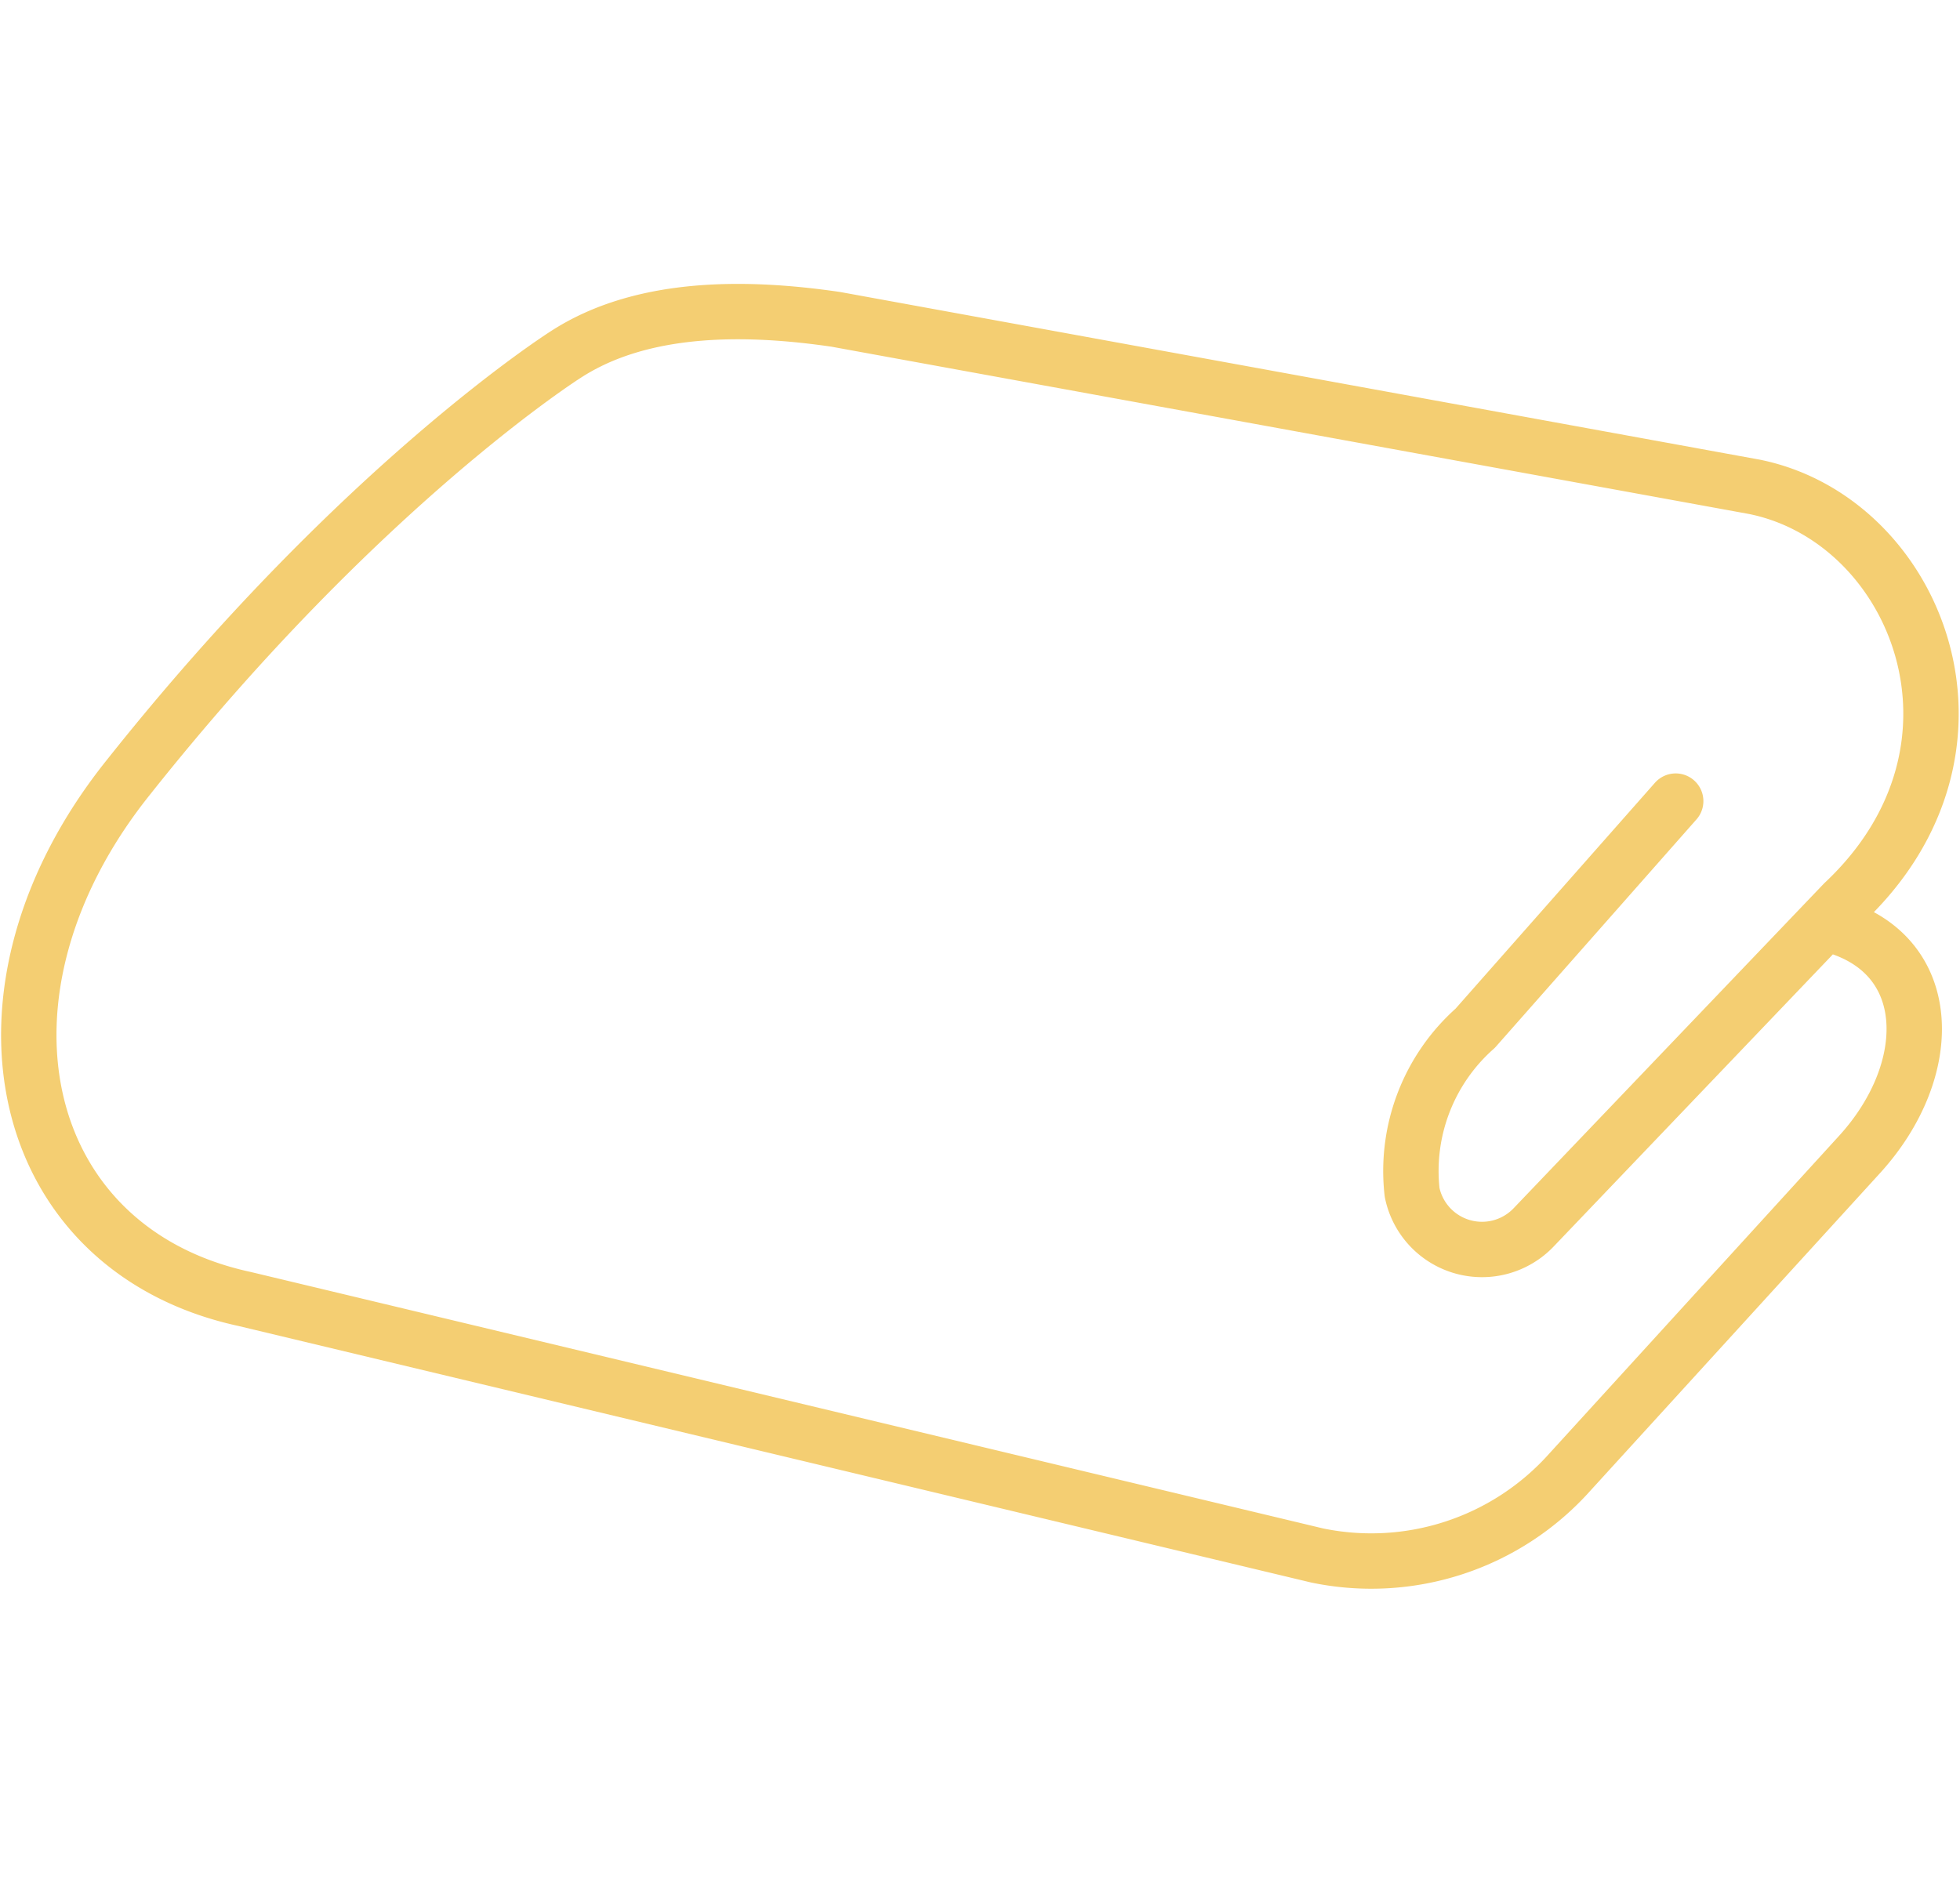 <svg xmlns="http://www.w3.org/2000/svg" width="56.619" height="55" viewBox="0 0 56.619 55">
  <g id="グループ_245" data-name="グループ 245" transform="translate(-757.171 -4947)">
    <rect id="長方形_62" data-name="長方形 62" width="55" height="55" transform="translate(758 4947)" fill="none"/>
    <g id="グループ_244" data-name="グループ 244" transform="translate(-48.466 4423.458)">
      <path id="パス_166" data-name="パス 166" d="M858.391,550.228c3.188.751,3.236,4.2.94,6.695l-8.352,9.159a7.688,7.688,0,0,1-7.3,2.4l-30.969-7.408c-6.658-1.435-8.328-8.888-3.358-15.081,6.72-8.466,12.616-12.2,12.616-12.2,2.242-1.464,5.3-1.391,7.81-1.025l26.536,4.839c4.69.945,7.365,7.533,2.582,12.024l-8.947,9.363a2.061,2.061,0,0,1-3.52-1h0a5.508,5.508,0,0,1,1.822-4.743l5.792-6.563" transform="translate(0)" fill="none" stroke="#f4ce72" stroke-linecap="round" stroke-linejoin="round" stroke-width="1.6"/>
    </g>
  </g>
</svg>
